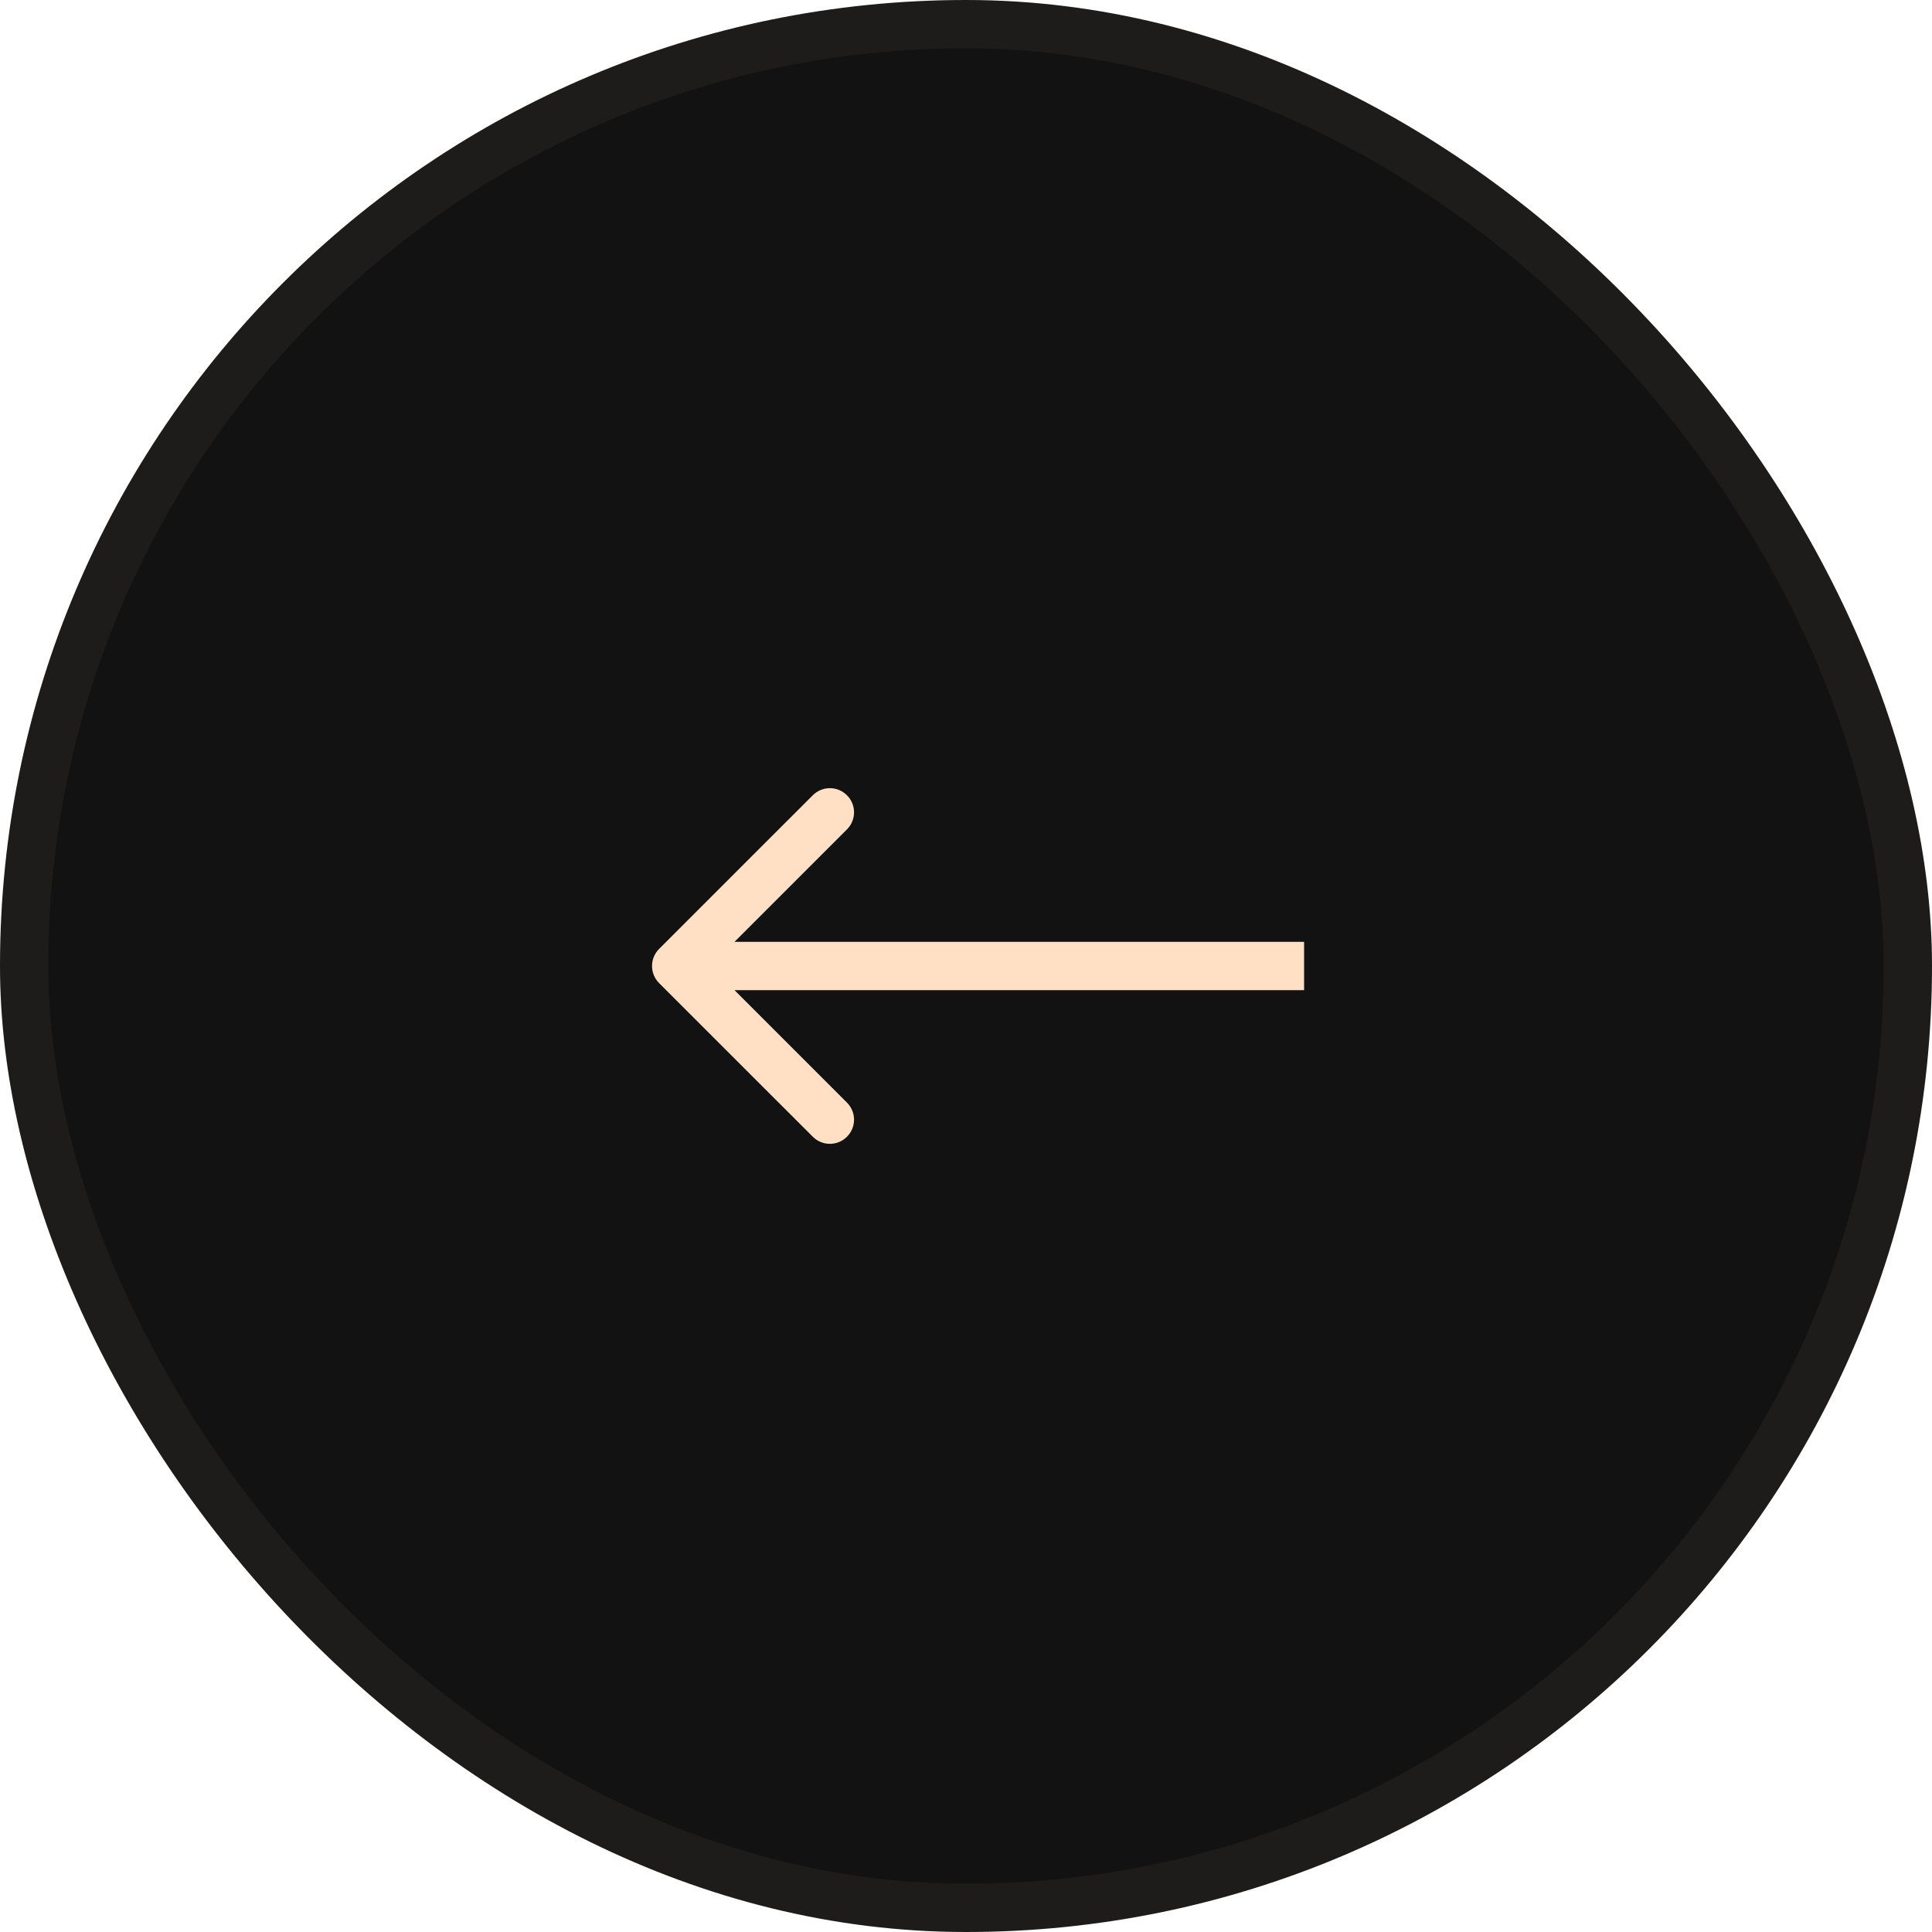 <?xml version="1.0" encoding="UTF-8"?> <svg xmlns="http://www.w3.org/2000/svg" width="40" height="40" viewBox="0 0 40 40" fill="none"><g data-figma-bg-blur-radius="12"><rect x="40" y="40" width="40" height="40" rx="20" transform="rotate(180 40 40)" fill="#121212"></rect><rect x="39.5" y="39.5" width="39" height="39" rx="19.5" transform="rotate(180 39.5 39.5)" stroke="#FFE0C3" stroke-opacity="0.05"></rect></g><path d="M13.646 20.354C13.451 20.158 13.451 19.842 13.646 19.646L16.828 16.465C17.024 16.269 17.34 16.269 17.535 16.465C17.731 16.66 17.731 16.976 17.535 17.172L14.707 20L17.535 22.828C17.731 23.024 17.731 23.34 17.535 23.535C17.34 23.731 17.024 23.731 16.828 23.535L13.646 20.354ZM27 20V20.5H14V20V19.5H27V20Z" fill="#FFE0C4"></path><defs><clipPath id="bgblur_0_4105_1400_clip_path" transform="translate(12 12)"><rect x="40" y="40" width="40" height="40" rx="20" transform="rotate(180 40 40)"></rect></clipPath></defs></svg> 